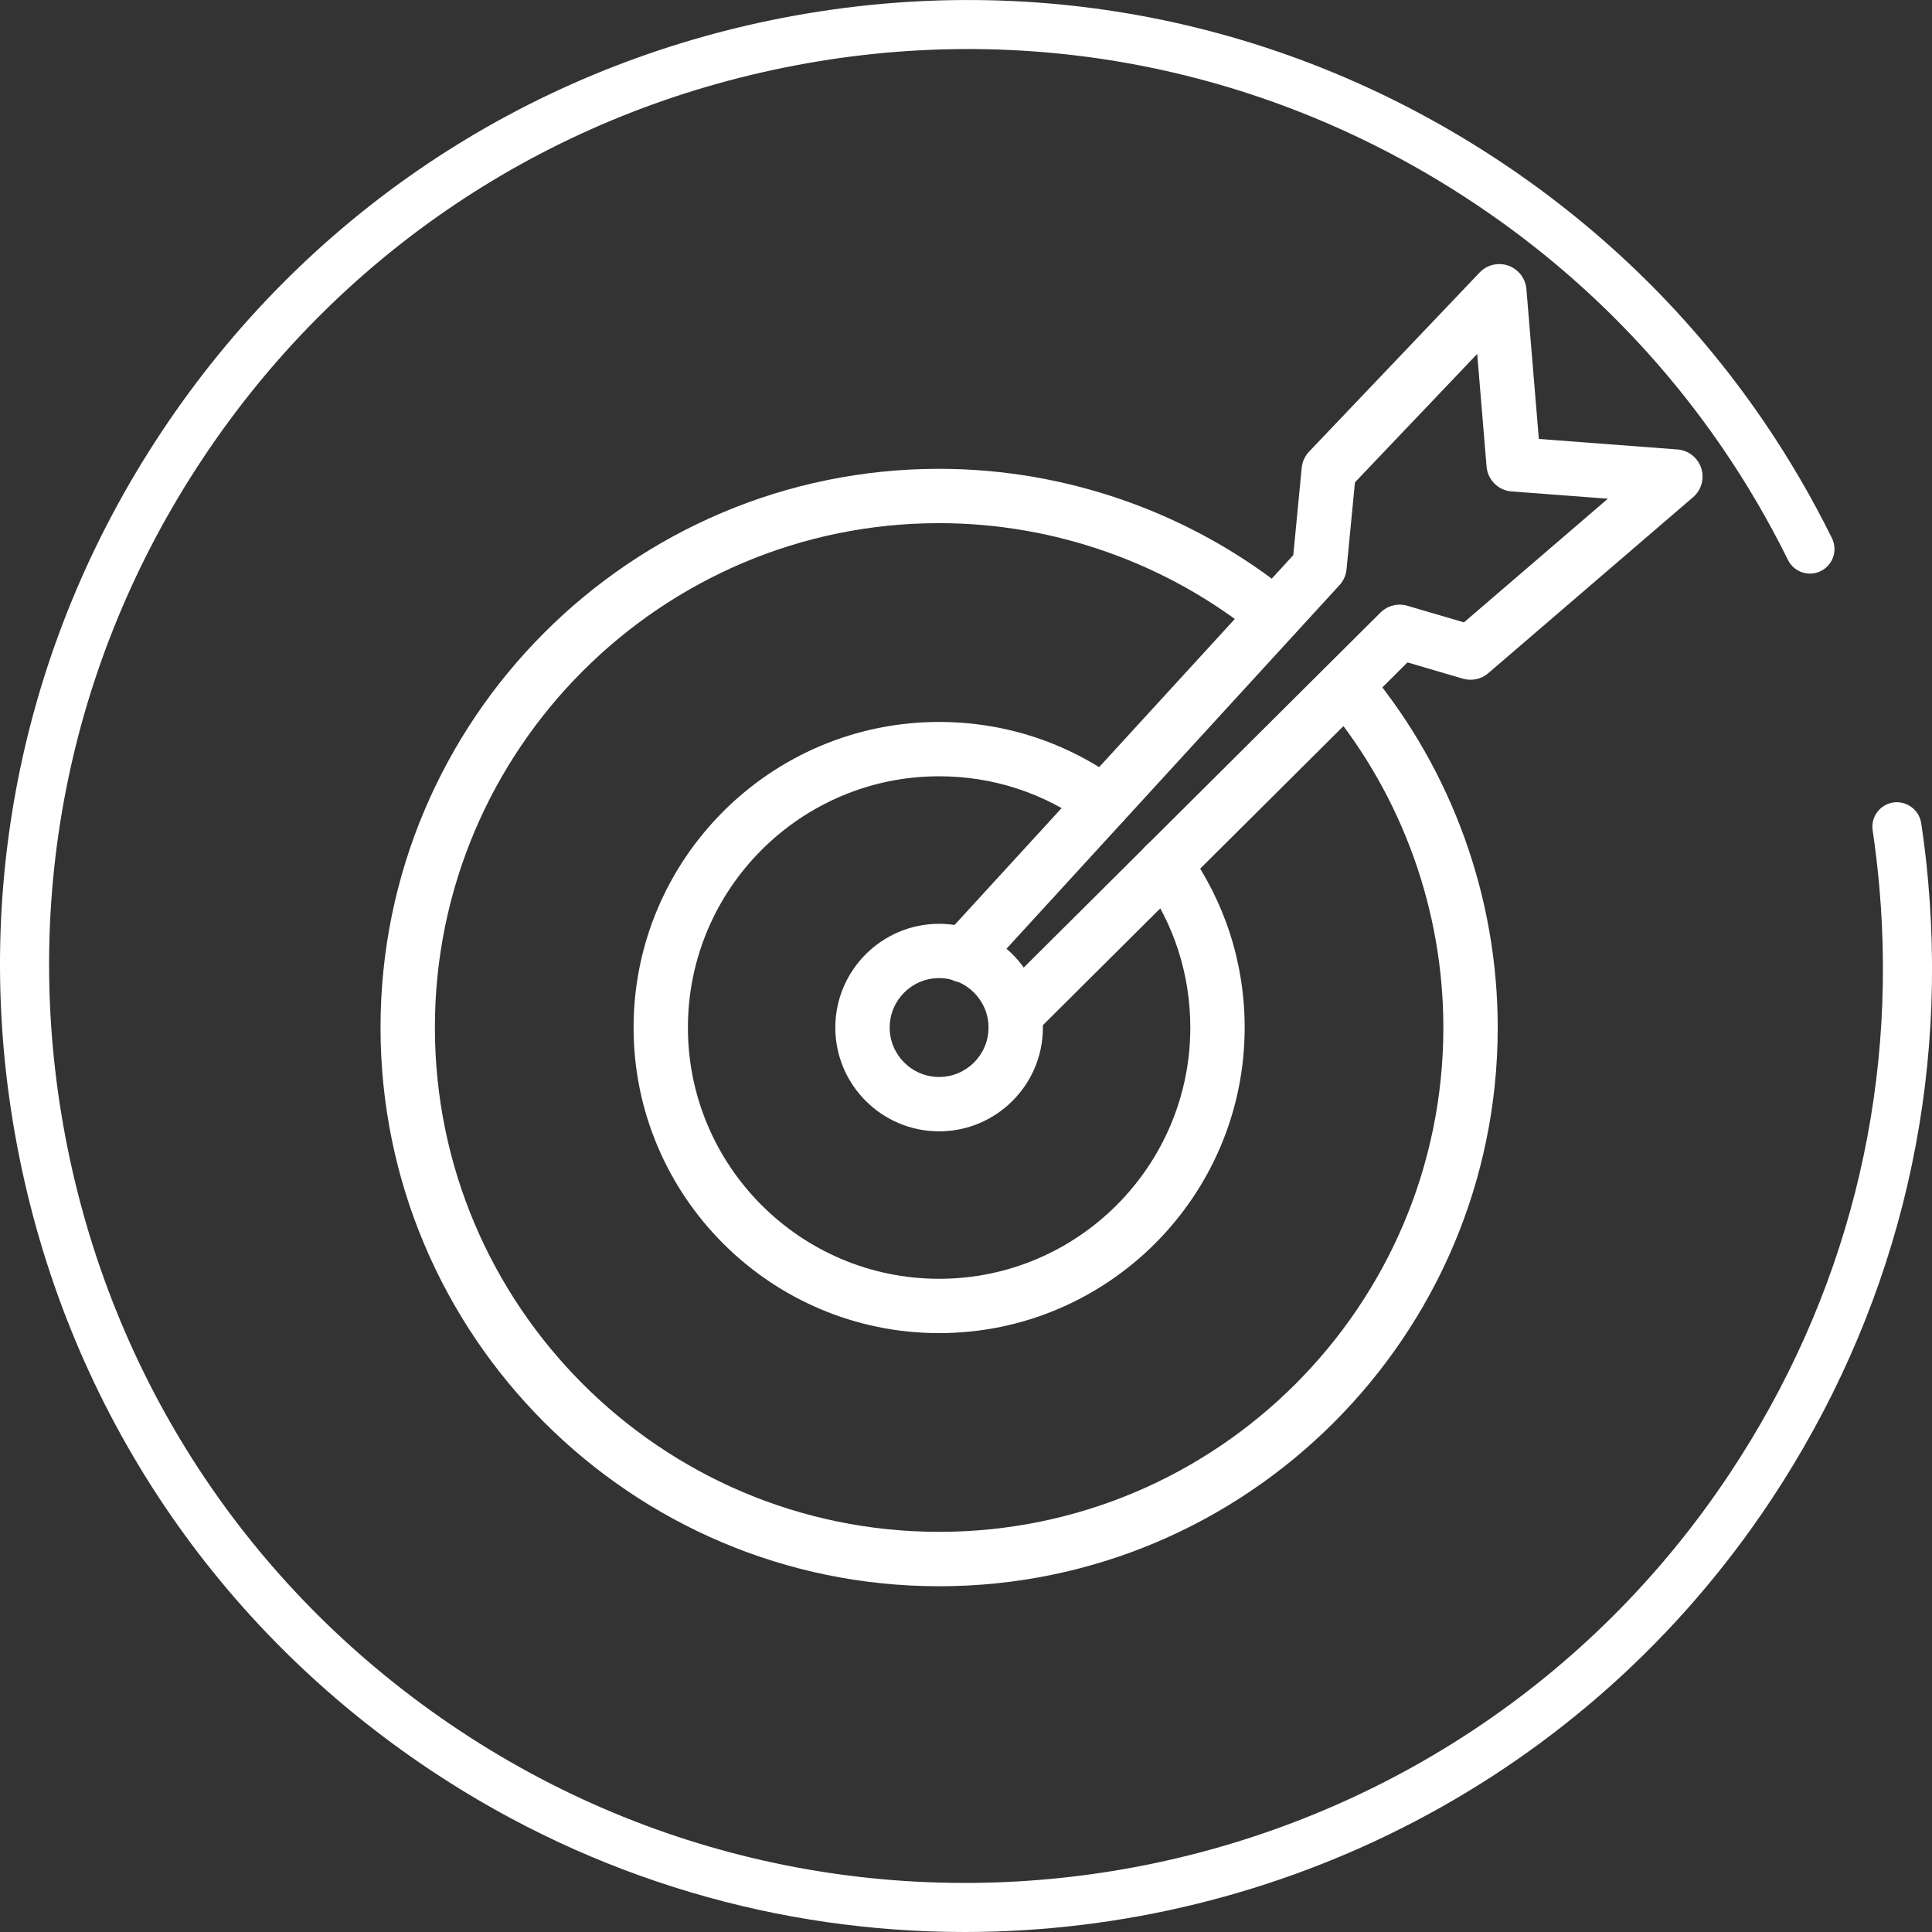 <svg enable-background="new 0 0 50 50" height="50" viewBox="0 0 50 50" width="50" xmlns="http://www.w3.org/2000/svg"><rect x="0" y="0" width="50" height="50" fill="#333333" stroke="none"/><g fill="#fff"><path d="m24.963 50c-4.748 0-9.545-1.348-13.788-4.167-5.562-3.694-9.352-9.333-10.673-15.879s-.015-13.214 3.679-18.777c3.693-5.563 9.331-9.354 15.875-10.675 6.547-1.32 13.211-.014 18.772 3.68 2.696 1.79 4.984 4.043 6.799 6.695.661.965 1.261 1.992 1.784 3.052.155.314.026.695-.289.85-.312.155-.693.028-.85-.288-.496-1.006-1.066-1.98-1.693-2.896-1.722-2.516-3.894-4.655-6.453-6.354-5.278-3.508-11.604-4.751-17.819-3.494-6.211 1.254-11.563 4.852-15.068 10.132-3.506 5.28-4.746 11.61-3.492 17.824 1.253 6.213 4.851 11.566 10.13 15.072 10.901 7.239 25.653 4.261 32.888-6.641 3.011-4.535 4.35-9.793 3.87-15.204-.043-.482-.1-.962-.171-1.44-.052-.347.187-.67.534-.722.339-.049.669.186.722.533.076.504.137 1.009.181 1.517.505 5.701-.906 11.24-4.078 16.019-4.807 7.239-12.761 11.162-20.86 11.163z"/><path d="m24.304 41.052c-7.971 0-14.456-6.486-14.456-14.459s6.485-14.46 14.456-14.46c3.32 0 6.562 1.153 9.129 3.247.301.246.346.688.101.99-.247.302-.69.344-.99.1-2.317-1.89-5.243-2.931-8.239-2.931-7.195 0-13.05 5.856-13.05 13.053s5.854 13.052 13.05 13.052 13.049-5.855 13.049-13.052c0-3.025-1.059-5.974-2.979-8.303-.247-.299-.204-.743.095-.99.299-.248.744-.205.99.095 2.129 2.58 3.301 5.847 3.301 9.198-.001 7.974-6.486 14.46-14.457 14.46z"/><path d="m24.304 34.501c-4.36 0-7.907-3.548-7.907-7.908 0-4.361 3.547-7.909 7.907-7.909 1.691 0 3.305.527 4.665 1.522.313.23.382.669.152.983-.229.312-.669.381-.983.152-1.118-.819-2.444-1.251-3.834-1.251-3.585 0-6.501 2.917-6.501 6.503 0 3.585 2.916 6.502 6.501 6.502s6.501-2.917 6.501-6.502c0-1.373-.423-2.685-1.222-3.796-.228-.315-.156-.755.16-.982.314-.227.754-.156.981.16.973 1.352 1.488 2.949 1.488 4.618-.001 4.361-3.547 7.908-7.908 7.908z"/><path d="m24.304 29.279c-1.481 0-2.686-1.204-2.686-2.685s1.205-2.686 2.686-2.686 2.686 1.205 2.686 2.686-1.205 2.685-2.686 2.685zm0-3.966c-.706 0-1.279.574-1.279 1.28s.574 1.279 1.279 1.279 1.279-.574 1.279-1.279-.574-1.28-1.279-1.28z"/><path d="m26.287 26.942c-.18 0-.361-.069-.499-.207-.274-.275-.272-.721.003-.995l9.936-9.887c.182-.18.448-.248.693-.176l1.467.43 3.724-3.2-2.491-.189c-.345-.026-.619-.299-.648-.643l-.242-2.916-3.164 3.324-.218 2.253c-.015.152-.078.295-.182.407l-9.21 10.056c-.262.286-.706.305-.994.043-.286-.262-.305-.707-.043-.993l9.051-9.882.218-2.261c.015-.156.082-.303.191-.418l4.413-4.635c.192-.202.483-.27.744-.178.261.093.444.329.467.605l.322 3.88 3.587.272c.284.021.526.212.615.482s.006.568-.21.753l-5.302 4.556c-.18.155-.427.207-.656.141l-1.434-.421-9.642 9.594c-.138.137-.317.205-.496.205z"/></g></svg>